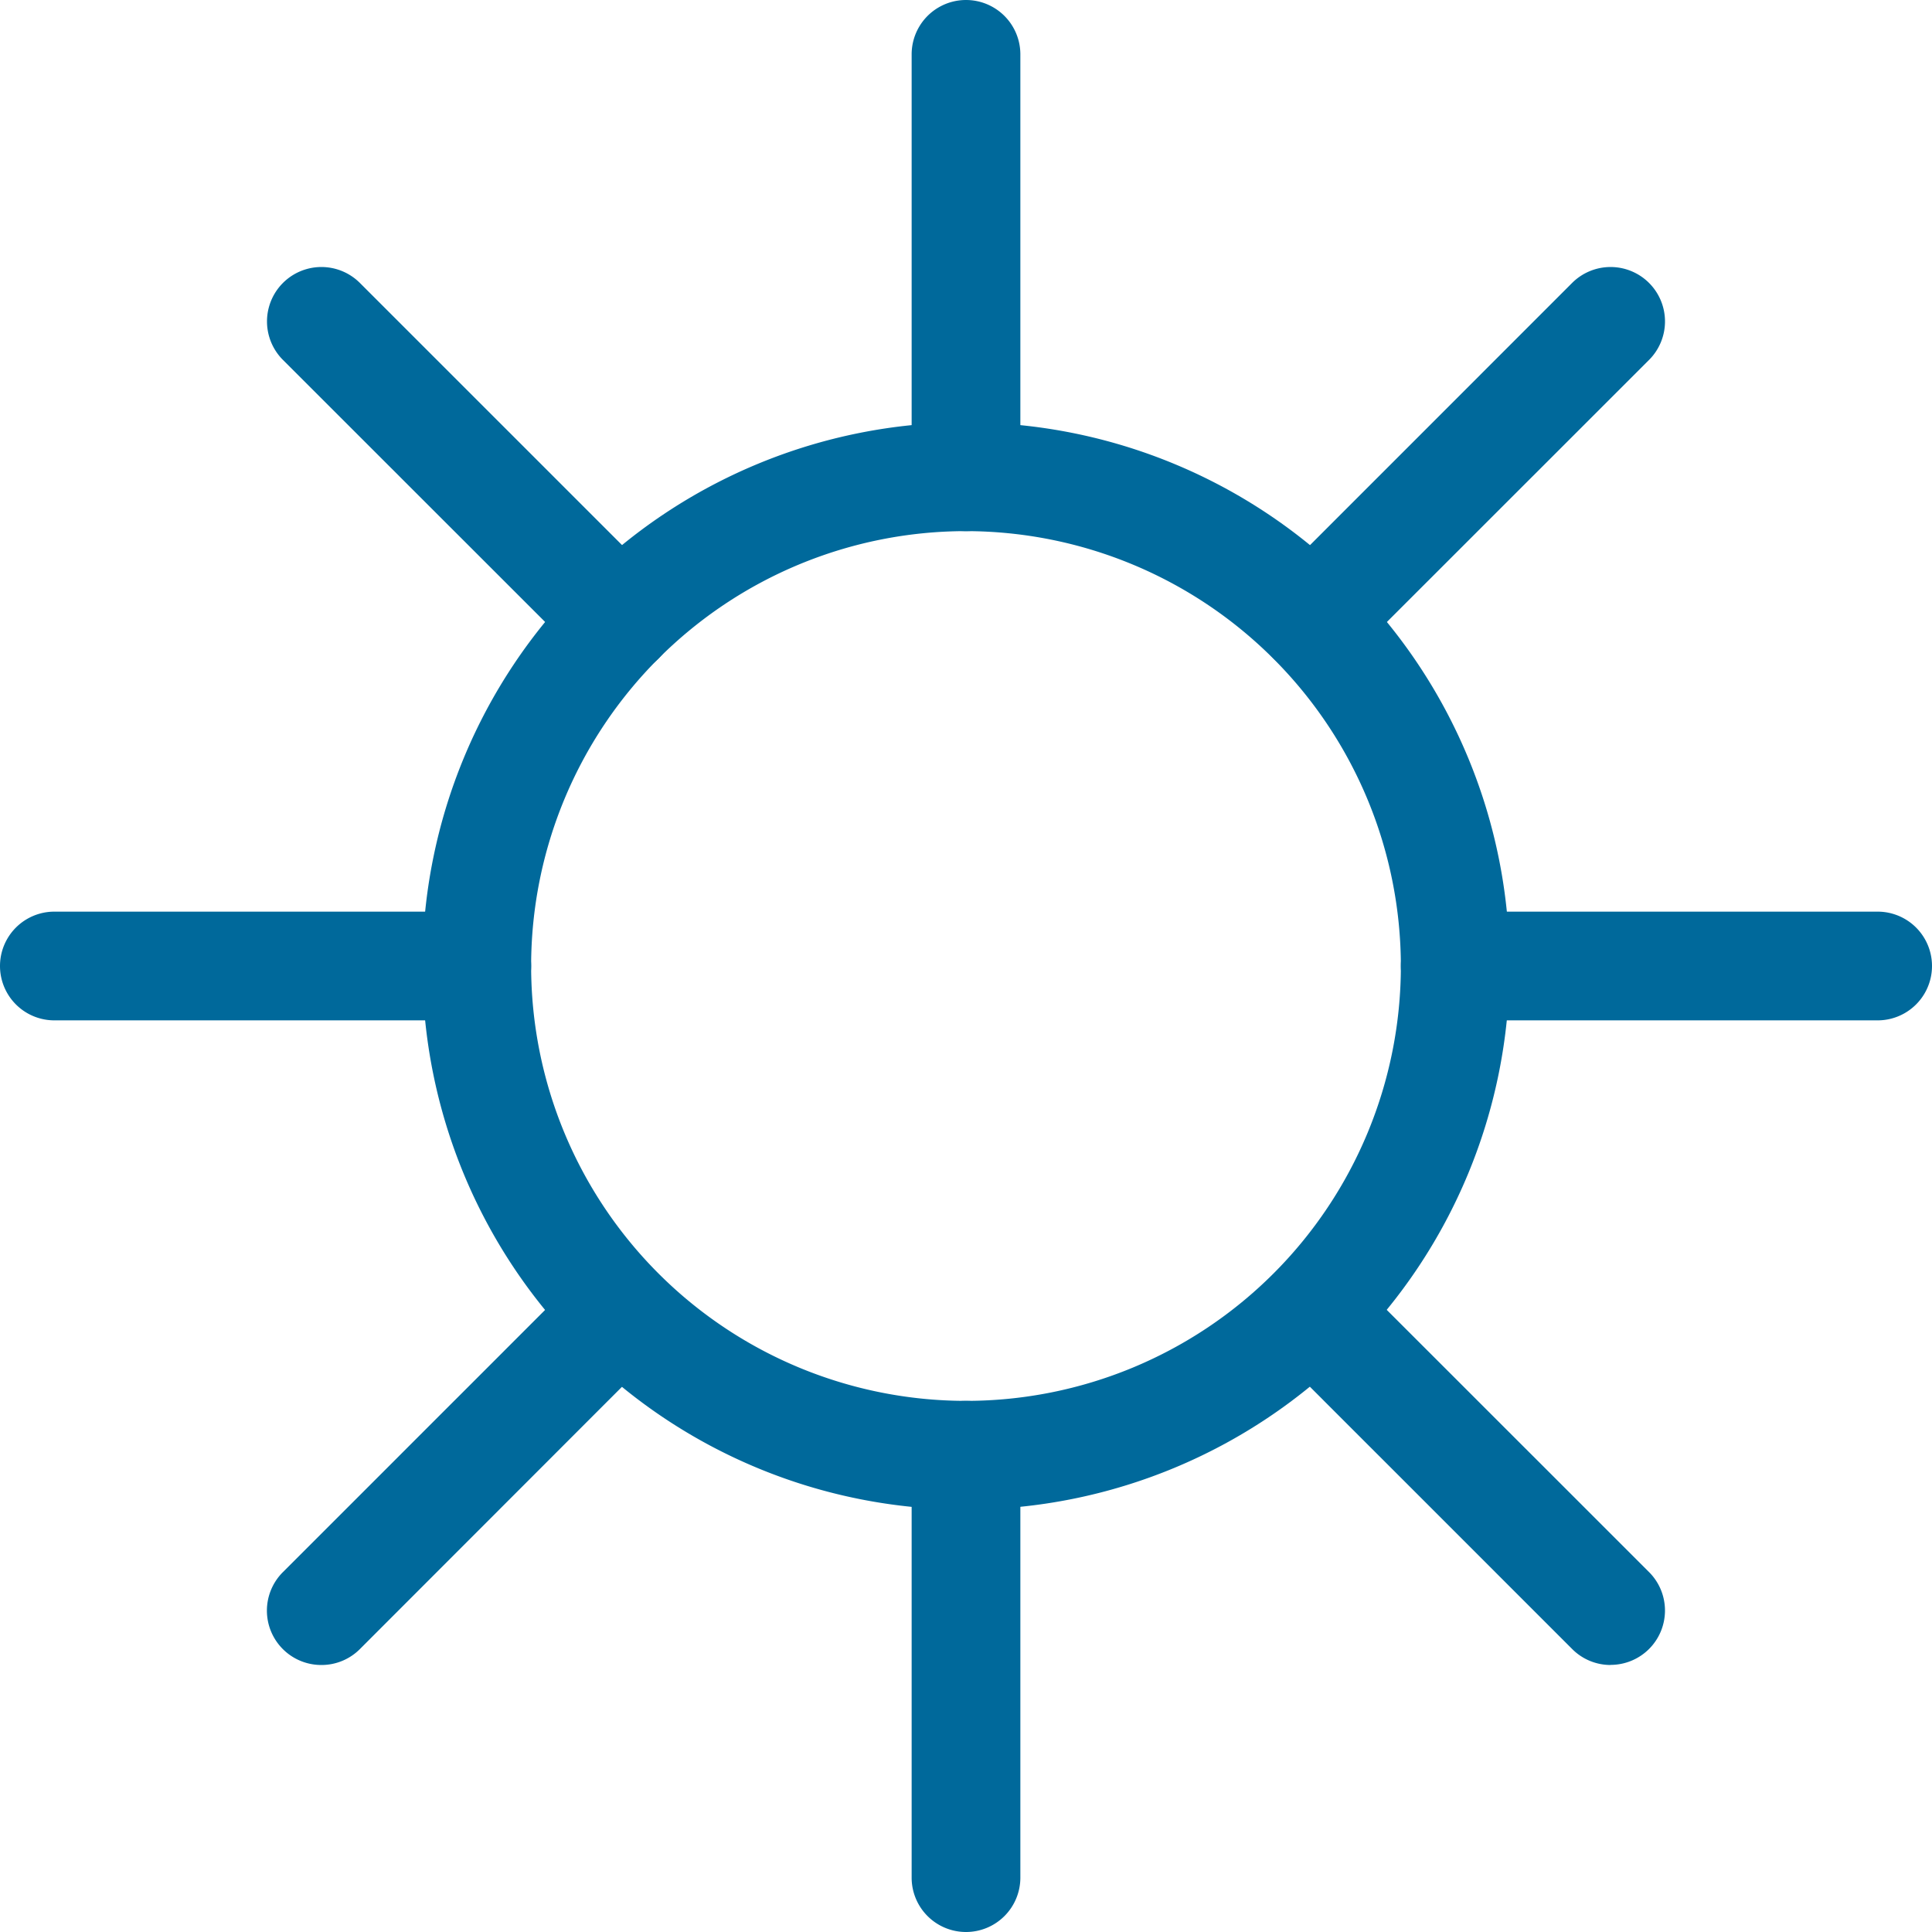 <?xml version="1.0" encoding="utf-8"?><!-- Скачано с сайта svg4.ru / Downloaded from svg4.ru -->
<svg width="800px" height="800px" viewBox="0 0 71.084 71.084" xmlns="http://www.w3.org/2000/svg">
  <g id="Sun" transform="translate(1.542 1.542)">
    <g id="Oval-9">
      <path id="Path_8" data-name="Path 8" d="M34,54A20,20,0,1,1,54,34,20.022,20.022,0,0,1,34,54Zm0-36A16,16,0,1,0,50,34,16.018,16.018,0,0,0,34,18Z" fill="#00699b"/>
    </g>
    <g id="Line_1_">
      <path id="Path_9" data-name="Path 9" d="M34,69.542a2,2,0,0,1-2-2V52a2,2,0,0,1,4,0V67.542A2,2,0,0,1,34,69.542Zm23.718-9.824a1.993,1.993,0,0,1-1.414-.586l-10.99-10.99a2,2,0,0,1,2.828-2.828L59.132,56.3a2,2,0,0,1-1.414,3.414Zm-47.436,0A2,2,0,0,1,8.868,56.3l10.99-10.99a2,2,0,0,1,2.828,2.828L11.7,59.132A1.993,1.993,0,0,1,10.282,59.718ZM67.542,36H52a2,2,0,0,1,0-4H67.542a2,2,0,0,1,0,4ZM16,36H.458a2,2,0,1,1,0-4H16a2,2,0,0,1,0,4ZM46.728,23.272a2,2,0,0,1-1.414-3.414L56.3,8.869A2,2,0,0,1,59.132,11.7L48.142,22.686A1.993,1.993,0,0,1,46.728,23.272Zm-25.455,0a1.993,1.993,0,0,1-1.414-.586L8.868,11.7A2,2,0,0,1,11.7,8.869l10.99,10.989a2,2,0,0,1-1.414,3.414ZM34,18a2,2,0,0,1-2-2V.458a2,2,0,0,1,4,0V16A2,2,0,0,1,34,18Z" fill="#00699b"/>
    </g>
  </g>
</svg>